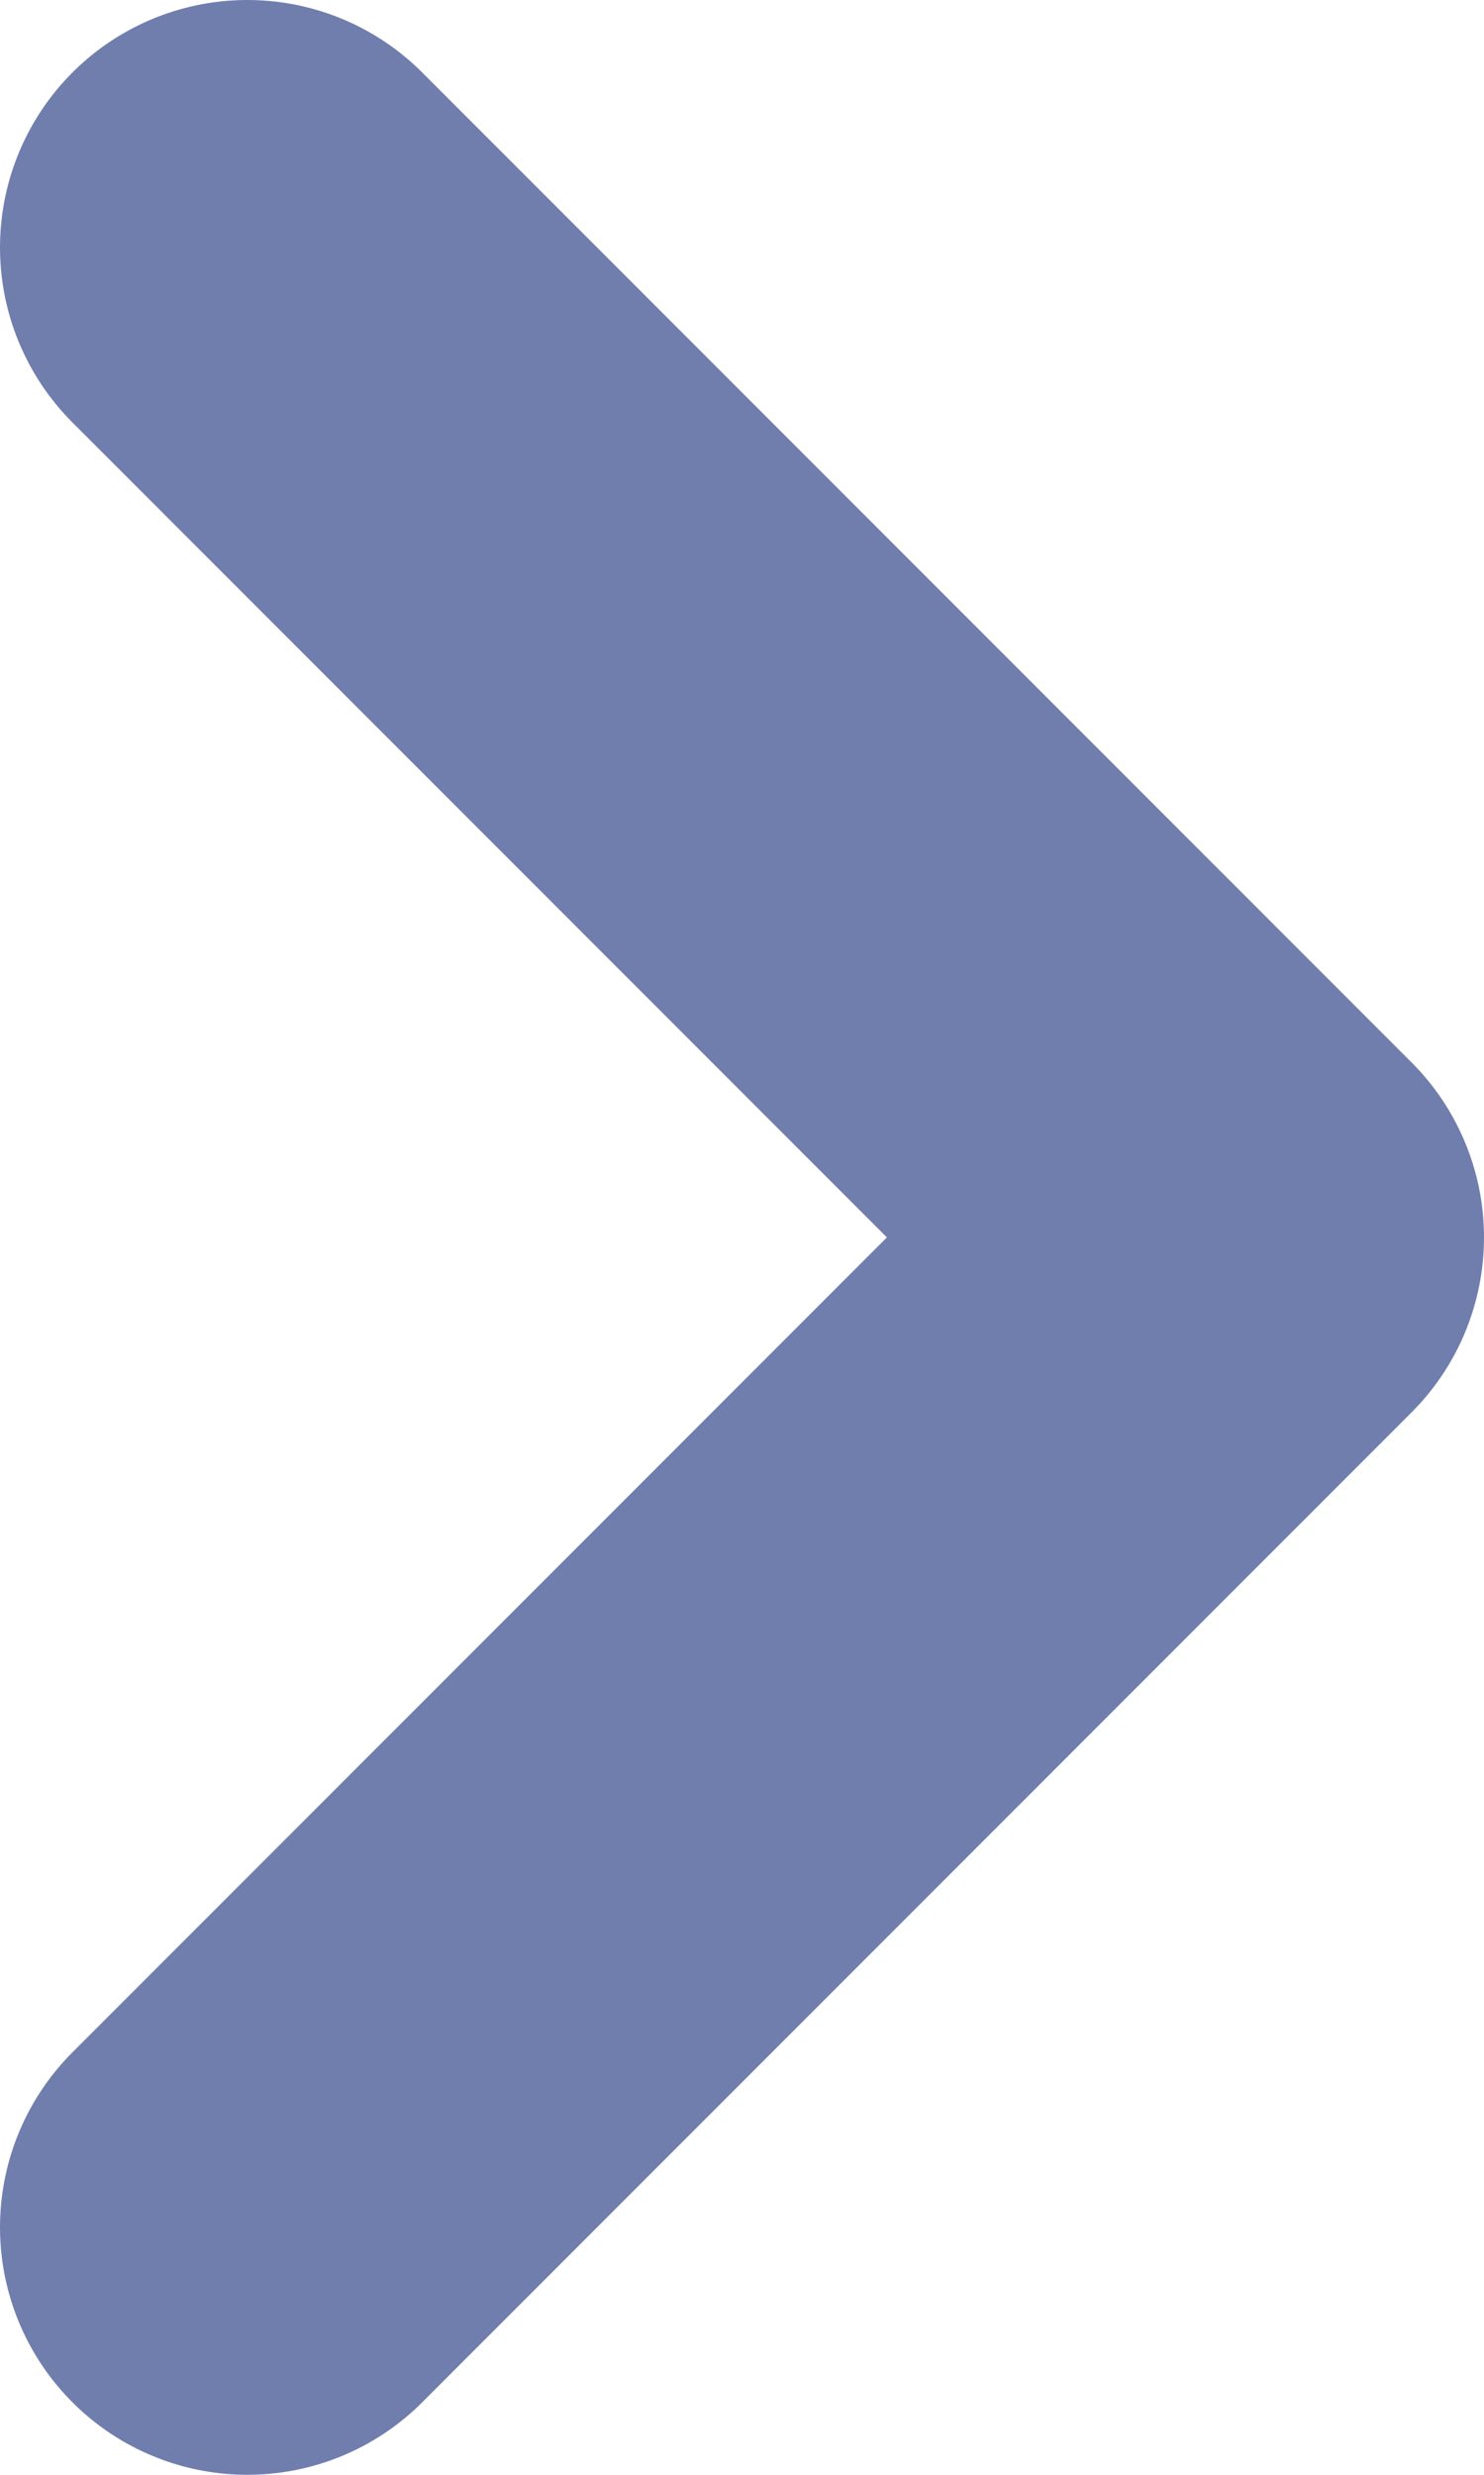 <svg width="6" height="10" viewBox="0 0 6 10" fill="none" xmlns="http://www.w3.org/2000/svg">
<path d="M1 1L5 5L1 9" stroke="#707EAE" stroke-width="2" stroke-linecap="round" stroke-linejoin="round"/>
</svg>
